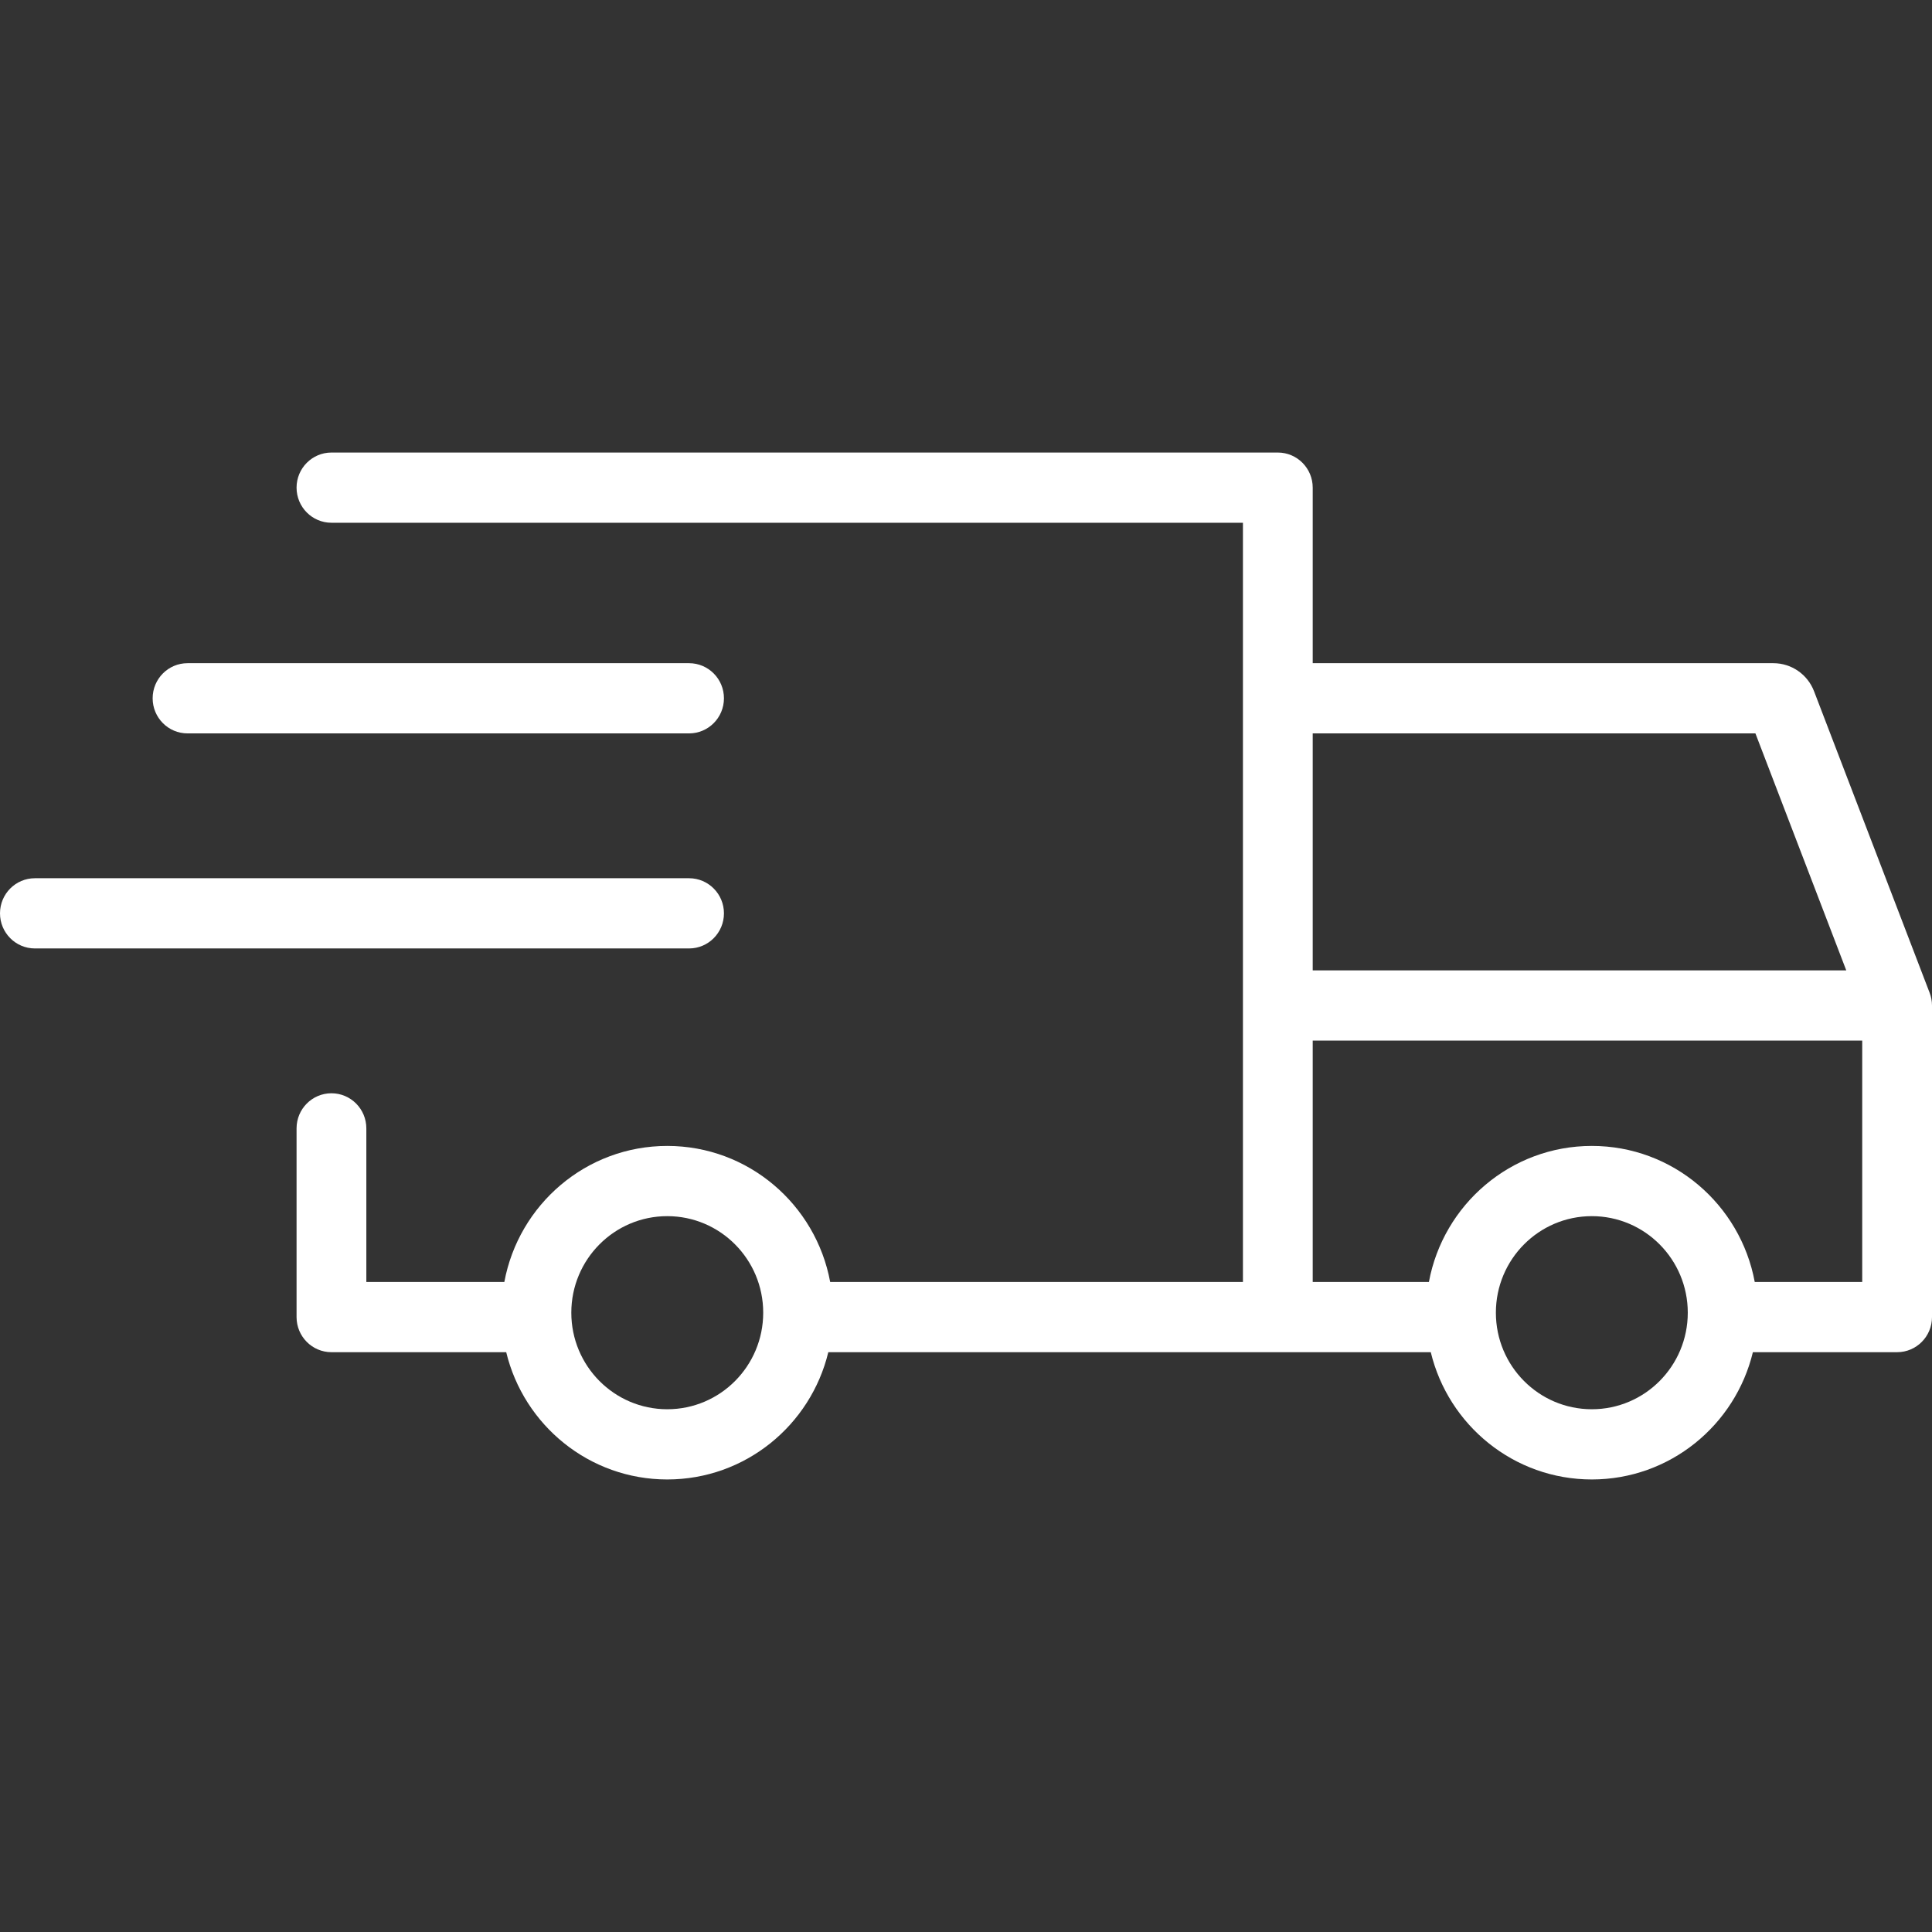 <svg width="222" height="222" viewBox="0 0 222 222" fill="none" xmlns="http://www.w3.org/2000/svg">
<rect x="0" y="0" width="222" height="222" fill="#333333" stroke="none"/>
<path fill-rule="evenodd" clip-rule="evenodd" d="M34.077 56.034C34.077 53.806 35.872 52 38.086 52H146.831C149.045 52 150.84 53.806 150.84 56.034V76.205H203.773C205.845 76.205 207.703 77.488 208.448 79.433L221.731 114.087C221.909 114.55 222 115.042 222 115.538V151.342C222 153.57 220.205 155.376 217.991 155.376H201.418C199.392 163.769 191.875 170 182.912 170C173.949 170 166.432 163.769 164.406 155.376H95.178C93.153 163.769 85.636 170 76.673 170C67.71 170 60.193 163.769 58.167 155.376H38.086C35.872 155.376 34.077 153.57 34.077 151.342V129.658C34.077 127.43 35.872 125.624 38.086 125.624C40.3 125.624 42.095 127.43 42.095 129.658V147.308H57.952C59.599 138.411 67.354 131.675 76.673 131.675C85.991 131.675 93.747 138.411 95.393 147.308H142.822V60.068H38.086C35.872 60.068 34.077 58.262 34.077 56.034ZM164.191 147.308C165.838 138.411 173.593 131.675 182.912 131.675C192.231 131.675 199.986 138.411 201.632 147.308H213.982V119.573H150.84V147.308H164.191ZM150.84 111.504H212.148L201.71 84.273H150.84V111.504ZM76.673 161.932C82.761 161.932 87.698 156.965 87.698 150.838C87.698 144.711 82.761 139.744 76.673 139.744C70.584 139.744 65.648 144.711 65.648 150.838C65.648 156.965 70.584 161.932 76.673 161.932ZM193.937 150.838C193.937 156.965 189.001 161.932 182.912 161.932C176.823 161.932 171.887 156.965 171.887 150.838C171.887 144.711 176.823 139.744 182.912 139.744C189.001 139.744 193.937 144.711 193.937 150.838Z" fill="white"/>
<path d="M17.54 80.239C17.54 78.011 19.334 76.205 21.549 76.205H79.178C81.392 76.205 83.187 78.011 83.187 80.239C83.187 82.467 81.392 84.273 79.178 84.273H21.549C19.334 84.273 17.54 82.467 17.54 80.239Z" fill="white"/>
<path d="M0 104.949C0 102.721 1.795 100.915 4.009 100.915H79.178C81.392 100.915 83.187 102.721 83.187 104.949C83.187 107.177 81.392 108.983 79.178 108.983H4.009C1.795 108.983 0 107.177 0 104.949Z" fill="white"/>
</svg>
